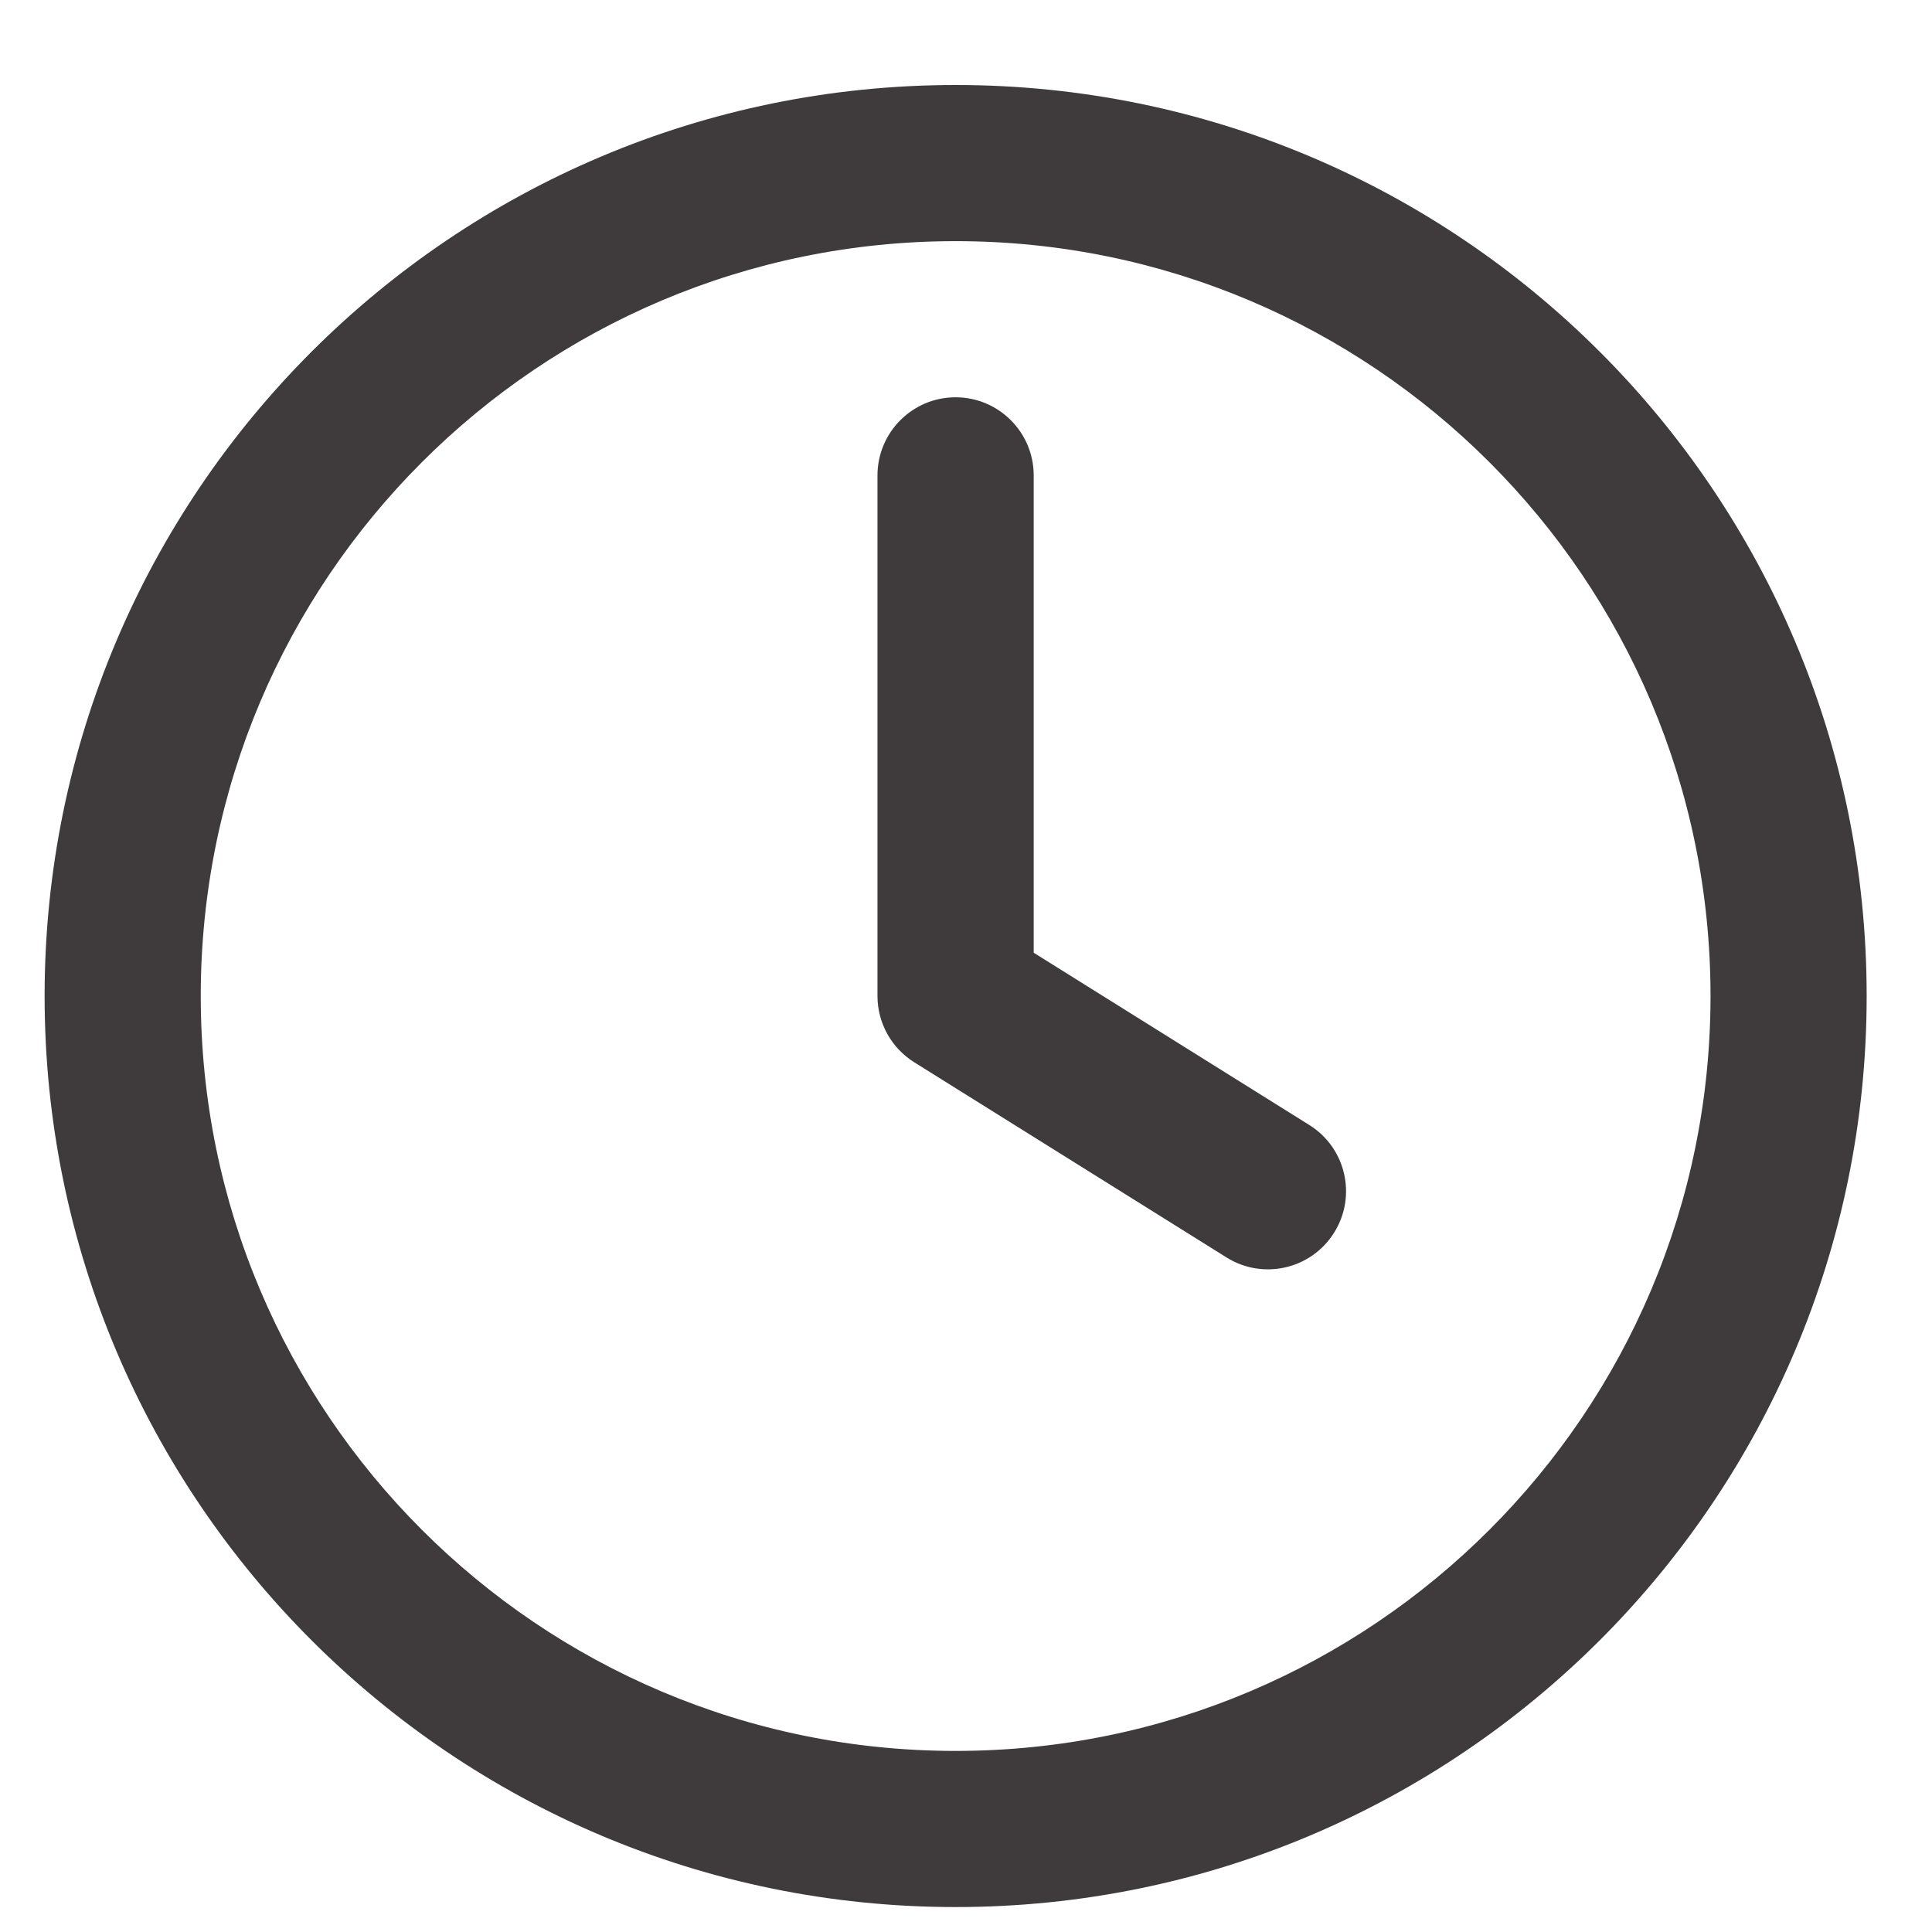 <svg width="22" height="22" viewBox="0 0 22 22" fill="none" xmlns="http://www.w3.org/2000/svg">
<path d="M11.771 5.414C11.771 4.923 11.373 4.524 10.881 4.524C10.39 4.524 9.992 4.923 9.992 5.414V11.342C9.992 11.648 10.15 11.933 10.41 12.096L13.967 14.319C14.383 14.579 14.932 14.453 15.192 14.036C15.453 13.62 15.326 13.071 14.91 12.811L11.771 10.849V5.414Z" fill="#3F3B3D"/>
<path fill-rule="evenodd" clip-rule="evenodd" d="M10.882 0.968C5.153 0.968 0.508 5.612 0.508 11.342C0.508 17.071 5.153 21.716 10.882 21.716C16.612 21.716 21.256 17.071 21.256 11.342C21.256 5.612 16.612 0.968 10.882 0.968ZM2.286 11.342C2.286 6.594 6.135 2.746 10.882 2.746C15.63 2.746 19.478 6.594 19.478 11.342C19.478 16.089 15.63 19.938 10.882 19.938C6.135 19.938 2.286 16.089 2.286 11.342Z" fill="#3F3B3D"/>
</svg>
